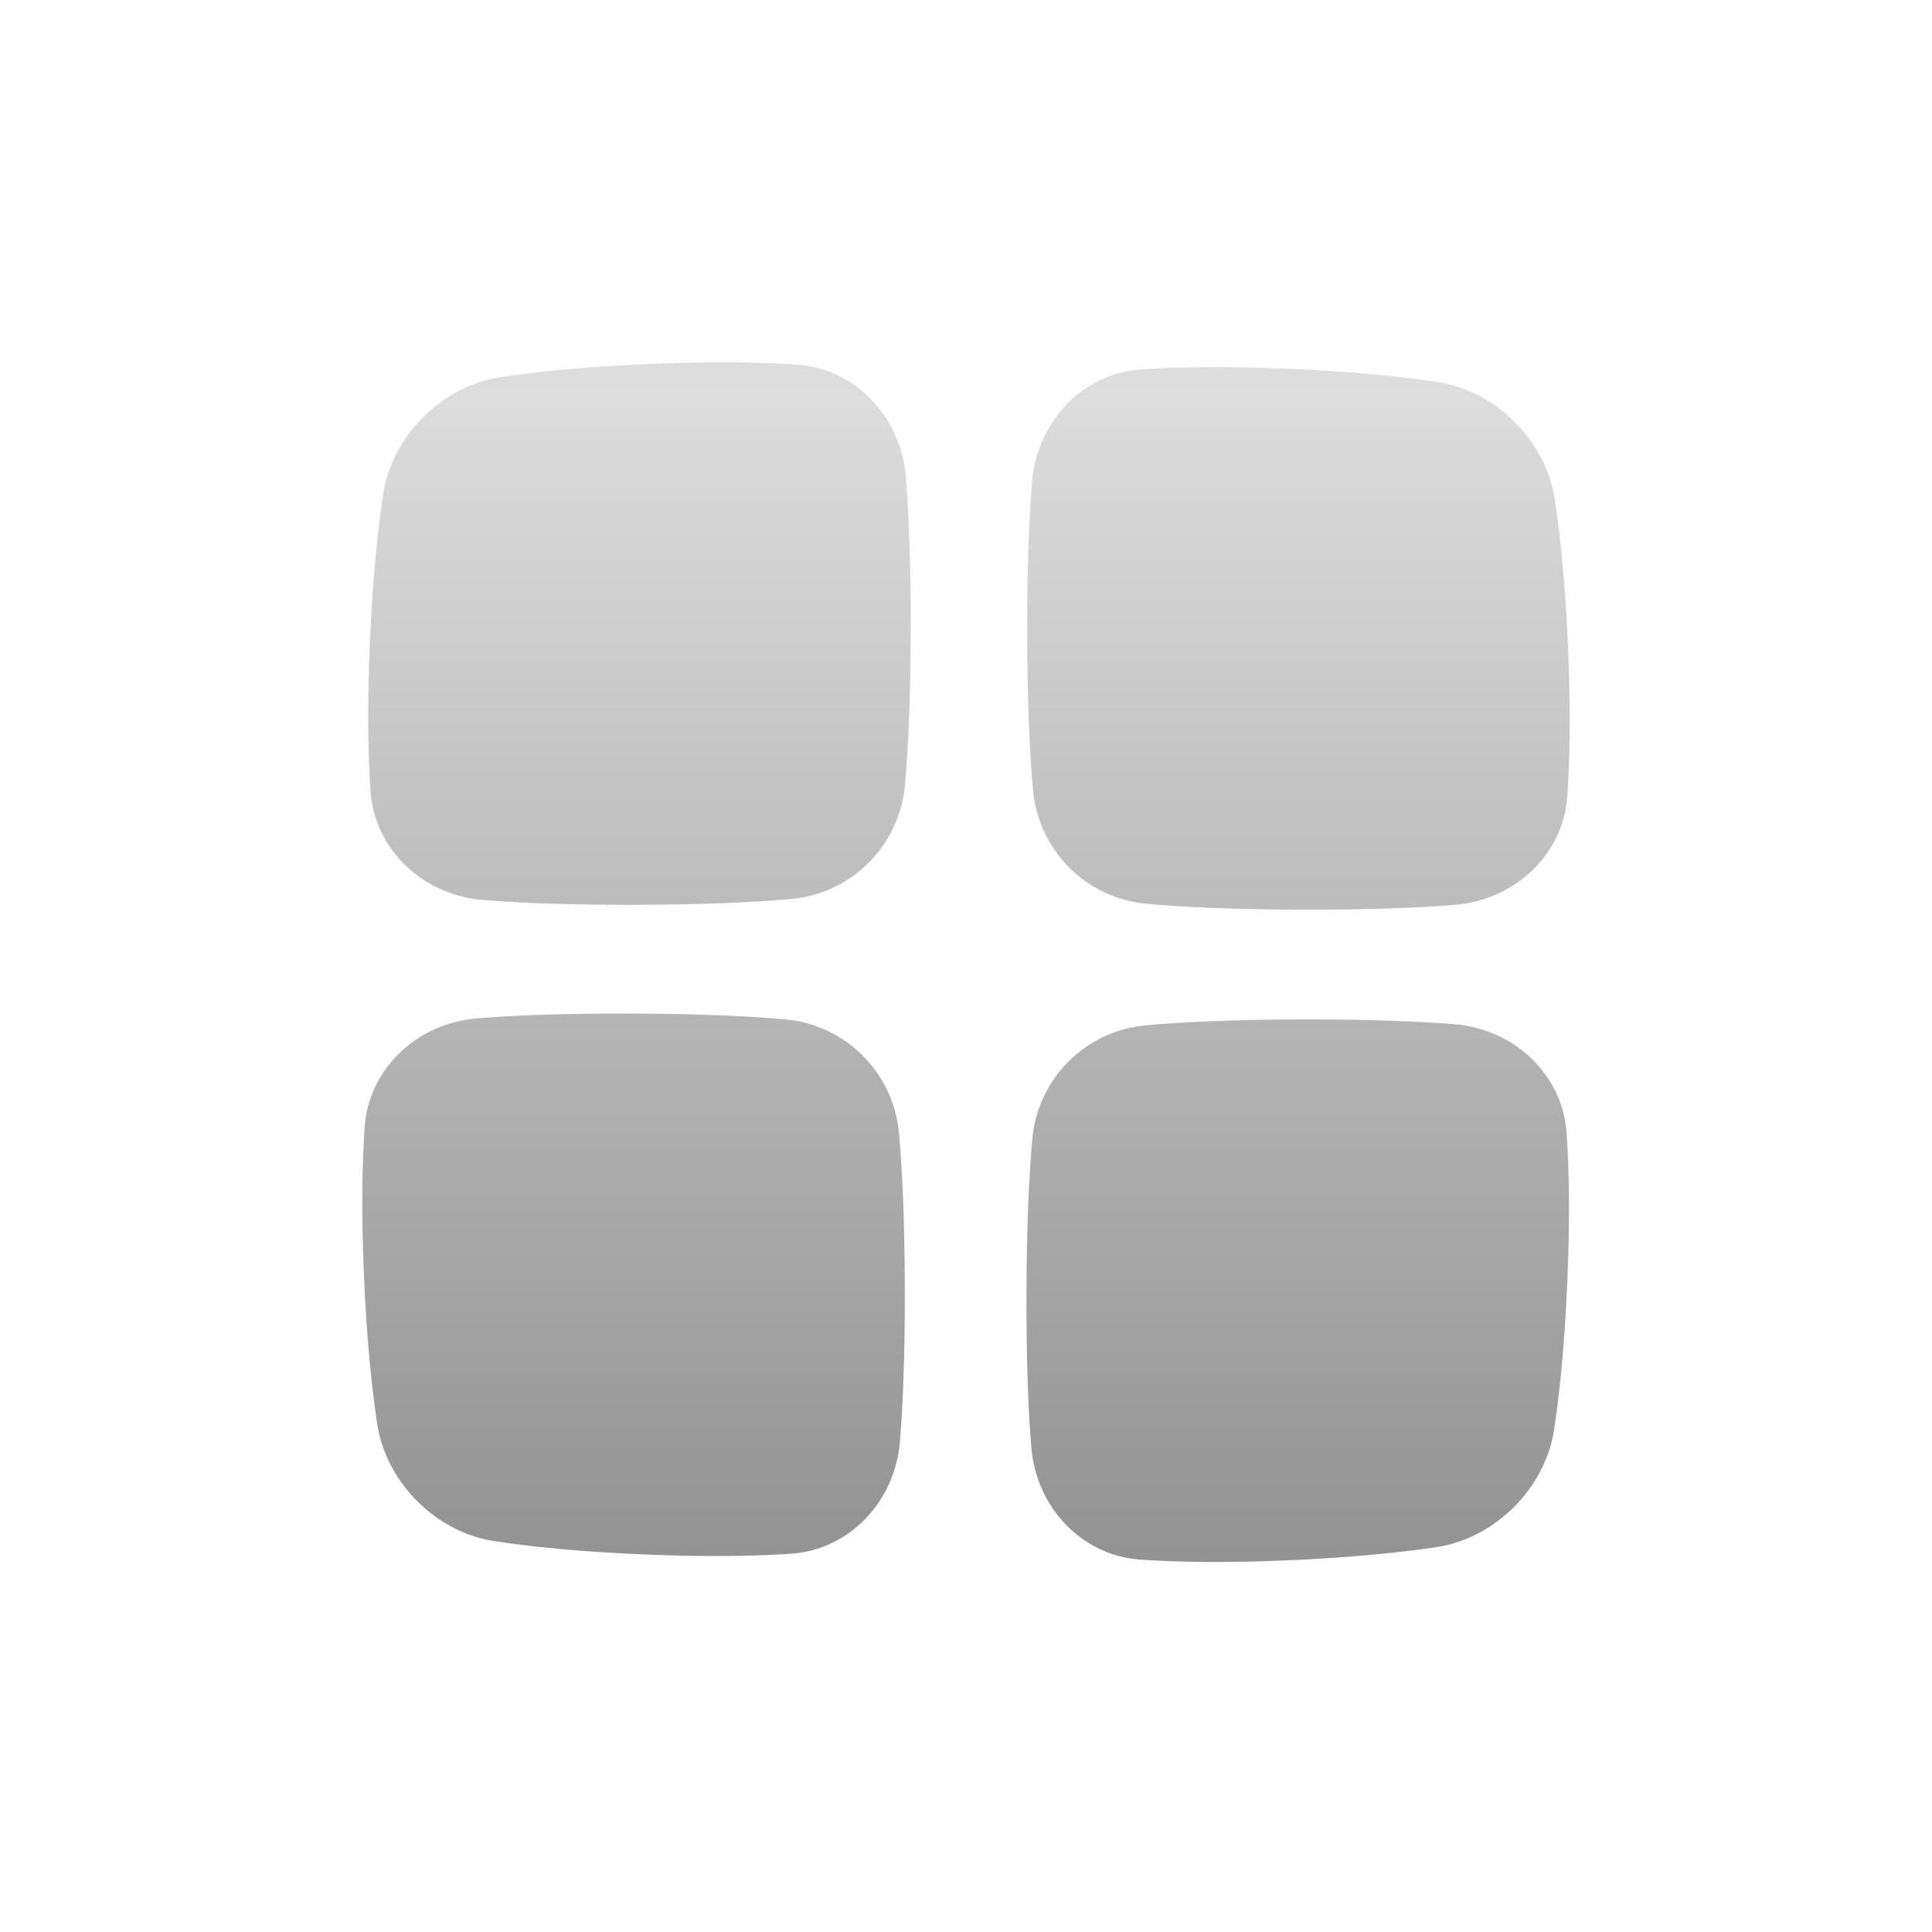 <svg width="16" height="16" viewBox="0 0 16 16" fill="none" xmlns="http://www.w3.org/2000/svg">
<path d="M7.502 3.948C7.46 3.448 7.081 3.053 6.602 3.02C6.313 3 5.917 2.991 5.374 3.014C4.831 3.037 4.433 3.08 4.142 3.124C3.659 3.198 3.247 3.611 3.173 4.093C3.129 4.384 3.086 4.782 3.063 5.325C3.04 5.868 3.049 6.264 3.069 6.553C3.102 7.032 3.497 7.411 3.997 7.453C4.298 7.478 4.71 7.495 5.275 7.493C5.839 7.492 6.252 7.472 6.552 7.445C7.053 7.4 7.449 7.003 7.494 6.503C7.521 6.202 7.541 5.79 7.542 5.225C7.544 4.661 7.526 4.248 7.502 3.948ZM12.986 5.365C13.009 5.908 13 6.304 12.98 6.593C12.947 7.072 12.552 7.451 12.052 7.493C11.751 7.518 11.339 7.535 10.775 7.533C10.21 7.532 9.798 7.512 9.497 7.485C8.996 7.44 8.6 7.044 8.555 6.543C8.528 6.243 8.508 5.83 8.507 5.266C8.505 4.701 8.523 4.289 8.547 3.988C8.589 3.488 8.968 3.093 9.447 3.06C9.736 3.04 10.132 3.031 10.675 3.054C11.218 3.077 11.616 3.12 11.907 3.164C12.39 3.238 12.802 3.651 12.876 4.134C12.92 4.424 12.963 4.822 12.986 5.365ZM7.493 10.662C7.495 11.226 7.477 11.639 7.453 11.939C7.411 12.439 7.032 12.834 6.553 12.867C6.264 12.887 5.868 12.896 5.325 12.873C4.782 12.85 4.384 12.807 4.093 12.763C3.61 12.689 3.198 12.277 3.124 11.794C3.08 11.503 3.037 11.105 3.014 10.562C2.991 10.019 3 9.623 3.02 9.334C3.053 8.855 3.448 8.476 3.948 8.434C4.248 8.409 4.661 8.392 5.225 8.394C5.79 8.395 6.202 8.415 6.503 8.442C7.004 8.487 7.4 8.884 7.445 9.384C7.472 9.685 7.492 10.097 7.493 10.662ZM12.98 10.611C12.957 11.153 12.914 11.551 12.87 11.842C12.796 12.325 12.383 12.737 11.901 12.812C11.61 12.855 11.212 12.898 10.669 12.922C10.126 12.945 9.73 12.936 9.441 12.916C8.962 12.882 8.583 12.487 8.541 11.987C8.516 11.687 8.499 11.274 8.501 10.71C8.502 10.146 8.522 9.733 8.549 9.432C8.594 8.932 8.991 8.535 9.491 8.491C9.791 8.464 10.204 8.444 10.769 8.442C11.333 8.441 11.745 8.458 12.046 8.482C12.546 8.524 12.941 8.903 12.974 9.383C12.994 9.672 13.003 10.068 12.98 10.611Z" fill="url(#paint0_linear_8277_35992)"/>
<defs>
<linearGradient id="paint0_linear_8277_35992" x1="8.024" y1="3.192" x2="8.024" y2="12.84" gradientUnits="userSpaceOnUse">
<stop stop-color="#DDDDDD"/>
<stop offset="1" stop-color="#939393"/>
</linearGradient>
</defs>
</svg>
